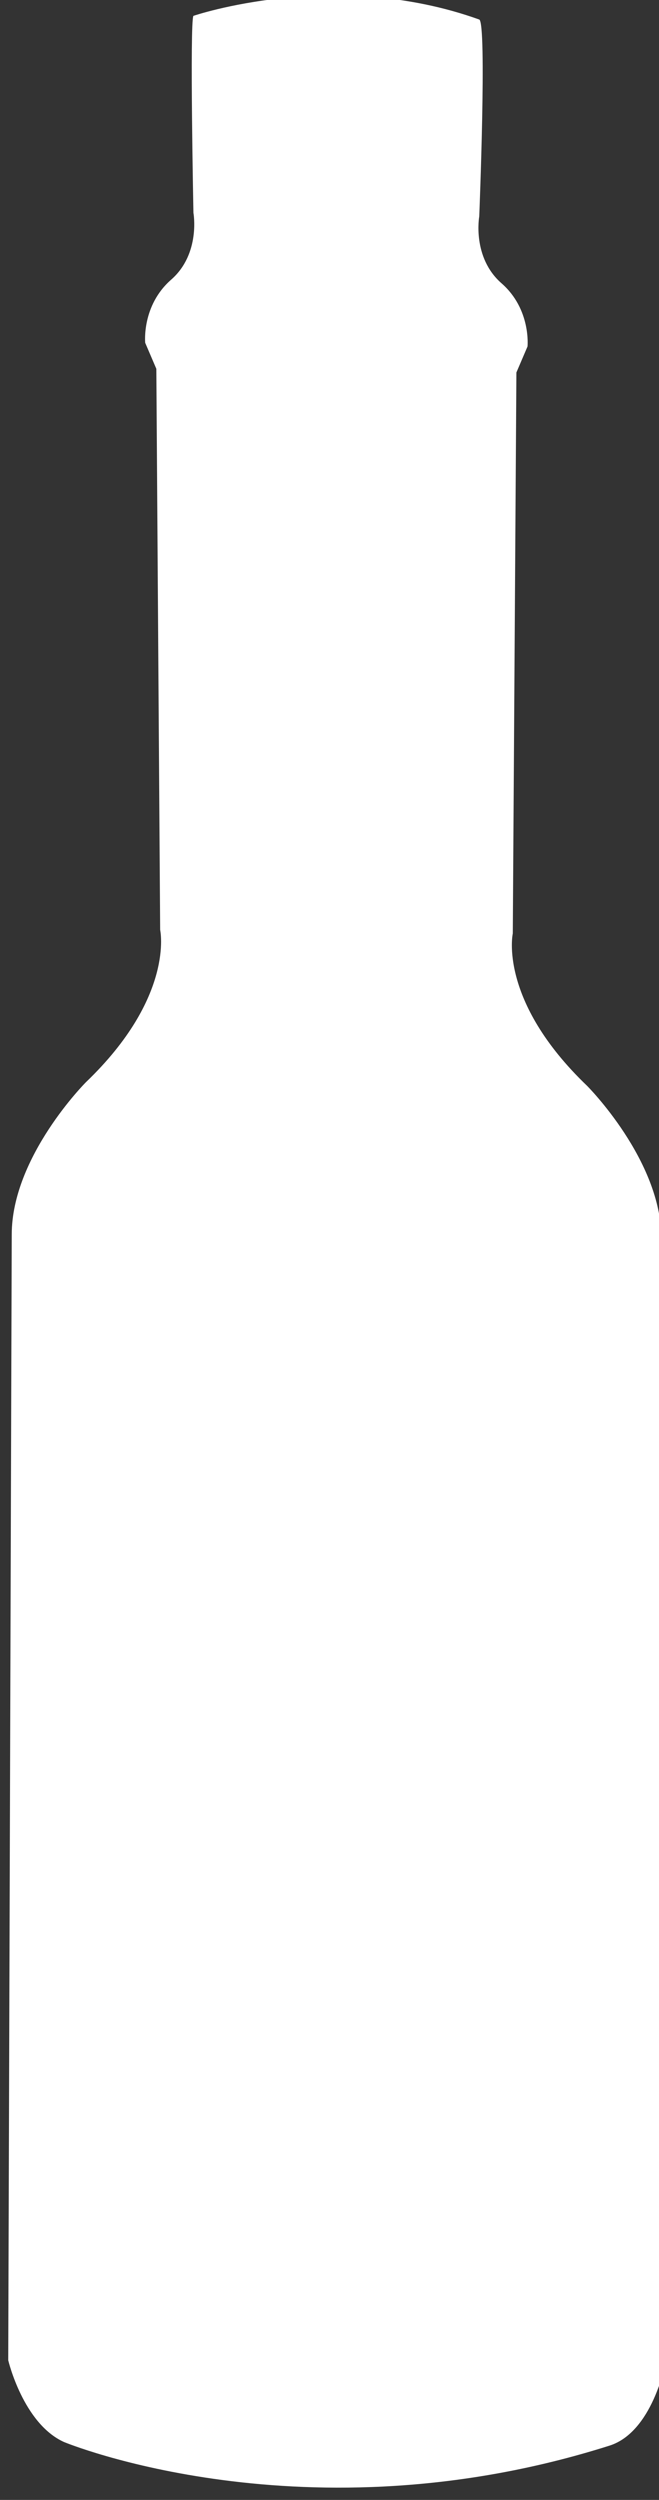 <?xml version="1.0" encoding="UTF-8" standalone="no"?><!DOCTYPE svg PUBLIC "-//W3C//DTD SVG 1.1//EN" "http://www.w3.org/Graphics/SVG/1.1/DTD/svg11.dtd"><svg width="128px" height="485px" version="1.1" xmlns="http://www.w3.org/2000/svg" xmlns:xlink="http://www.w3.org/1999/xlink" xml:space="preserve" xmlns:serif="http://www.serif.com/" style="fill-rule:evenodd;clip-rule:evenodd;stroke-linejoin:round;stroke-miterlimit:2;"><rect width="100%" height="100%" fill="#333333" stroke="none"/><g transform="matrix(1,0,0,1,-2324,-7174)"><g transform="matrix(0.708,0,0,1.021,-7332.01,77.951)"><g transform="matrix(2.393,0,0,1.659,13769.9,7423.29)"><path d="M0,-282.992C0.896,-282.671 0.004,-260.438 0.004,-260.438C0.004,-260.438 -0.846,-255.757 2.559,-252.779C5.964,-249.801 5.539,-245.545 5.539,-245.545L4.263,-242.566L3.849,-178.309C3.849,-178.309 2.148,-170.649 12.363,-160.864C12.363,-160.864 20.876,-152.354 20.877,-143.418L21.327,-14.478C21.327,-14.478 19.847,-6.67 14.946,-5.116C-19.947,5.955 -47.609,-5.529 -47.609,-5.529C-52.291,-7.656 -53.994,-14.89 -53.994,-14.89L-53.592,-143.829C-53.594,-152.766 -45.085,-161.278 -45.085,-161.278C-34.874,-171.068 -36.577,-178.727 -36.577,-178.727L-37.015,-242.984L-38.292,-245.963C-38.292,-245.963 -38.718,-250.218 -35.314,-253.198C-31.911,-256.177 -32.763,-260.858 -32.763,-260.858C-32.763,-260.858 -33.192,-282.56 -32.767,-283.411C-32.767,-283.411 -16.598,-288.947 0,-282.992" style="fill:#fff;fill-rule:nonzero;"/></g></g></g></svg>